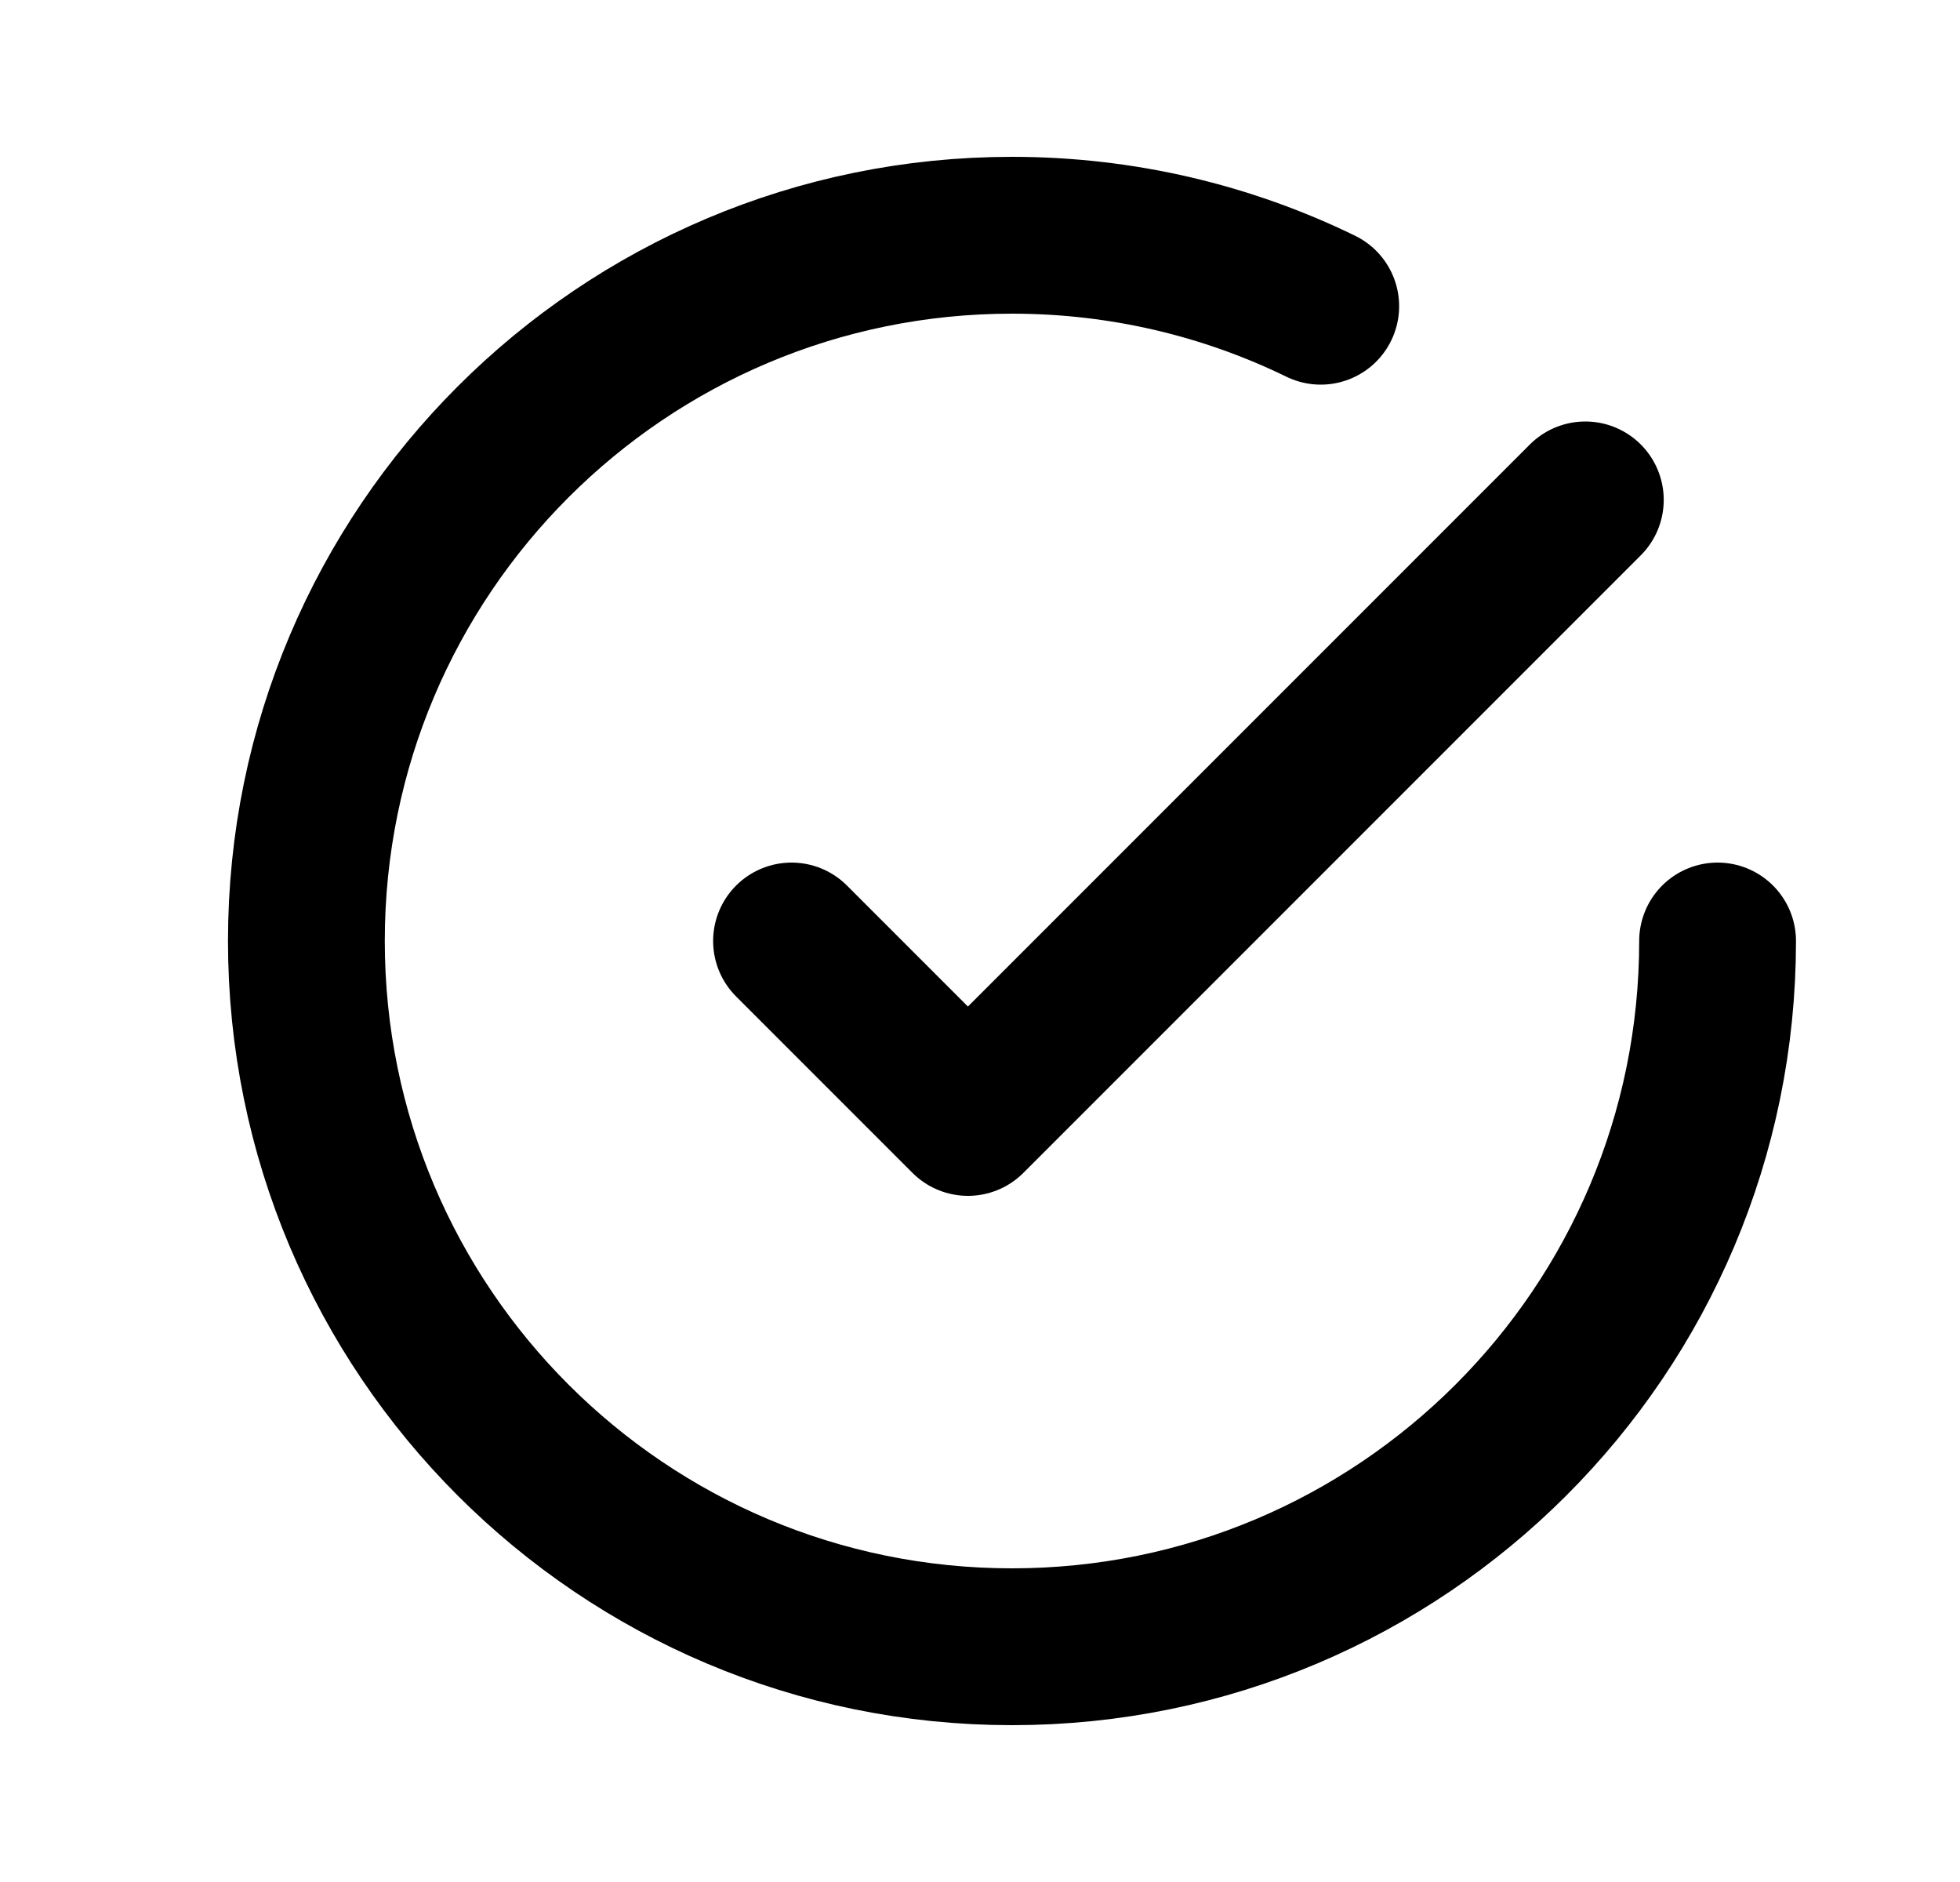 <svg width="25" height="24" viewBox="0 0 25 24" fill="none" xmlns="http://www.w3.org/2000/svg">
<path d="M21.908 12C21.908 16.971 17.879 21 12.908 21C7.938 21 3.908 16.971 3.908 12C3.908 7.029 7.938 3 12.908 3C14.32 3 15.656 3.325 16.846 3.905M20.221 6.375L12.346 14.25L10.096 12" stroke="black" stroke-width="2" stroke-linecap="round" stroke-linejoin="round"/>
</svg>
